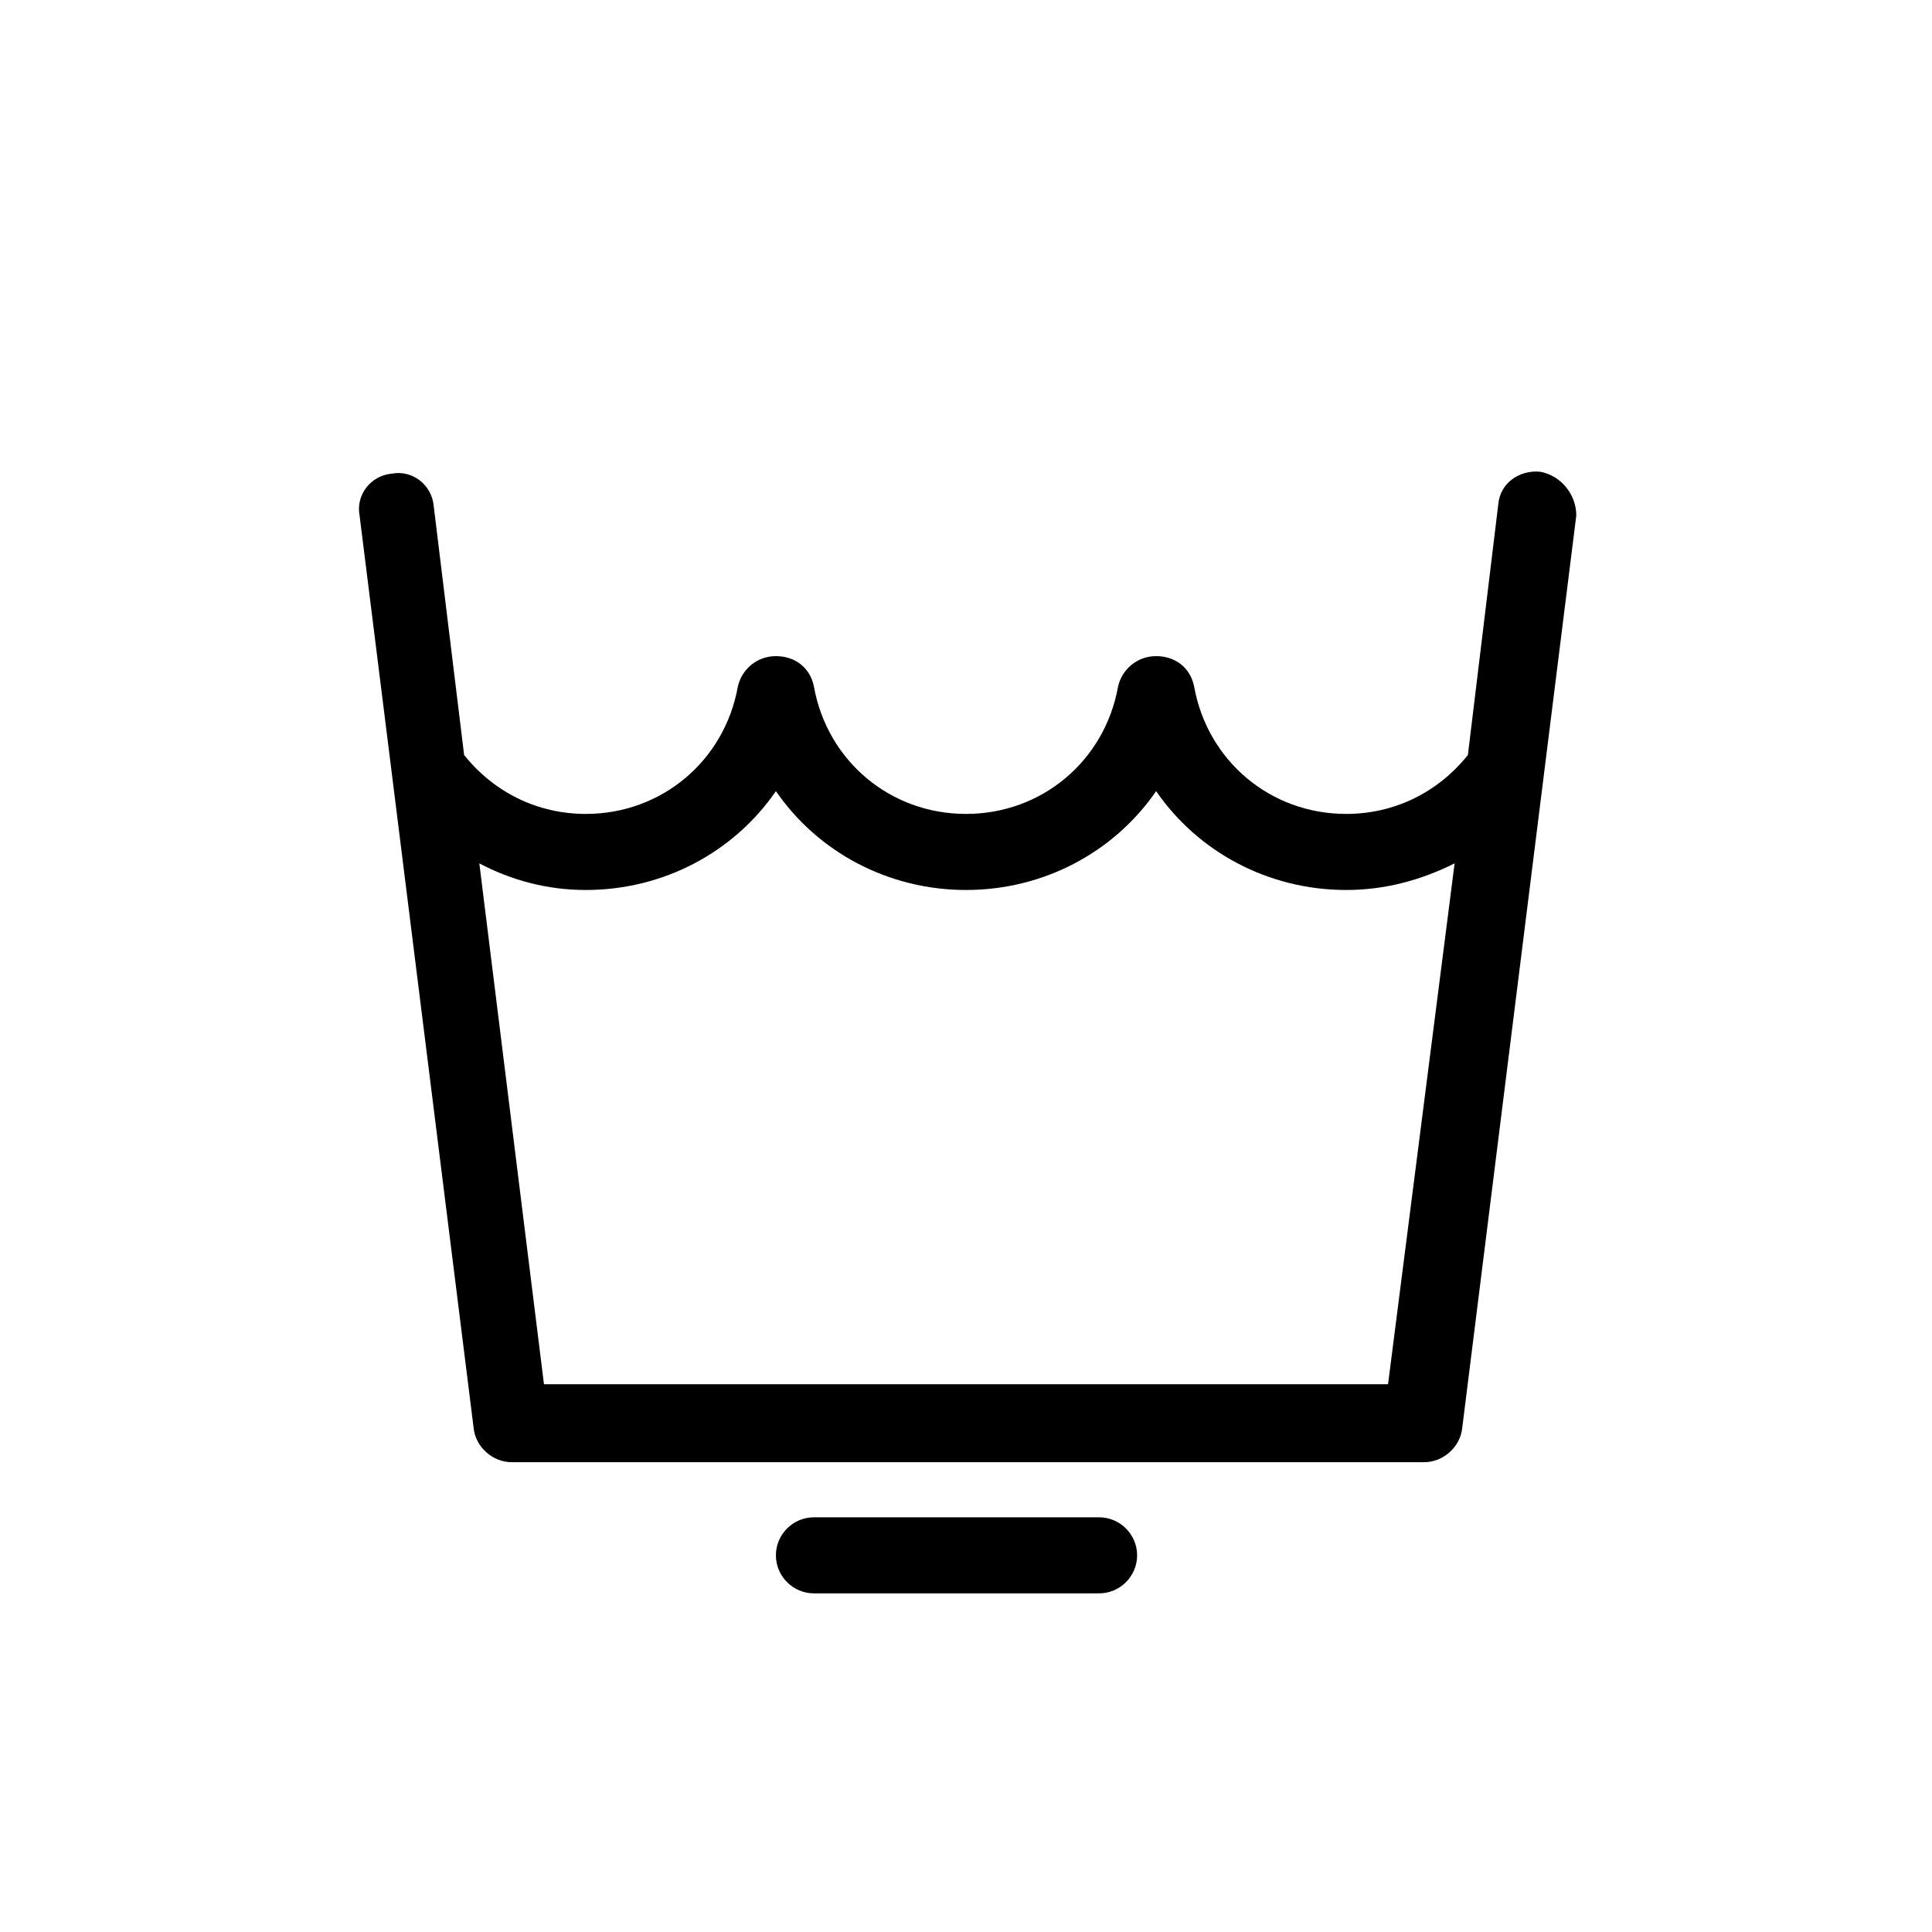 <?xml version="1.0" encoding="UTF-8"?>
<!-- Uploaded to: SVG Find, www.svgrepo.com, Generator: SVG Find Mixer Tools -->
<svg fill="#000000" width="800px" height="800px" version="1.1" viewBox="144 144 512 512" xmlns="http://www.w3.org/2000/svg">
 <g>
  <path d="m552.15 269.01c-5.543-0.504-10.578 3.023-11.082 8.566l-8.062 66.504c-8.062 10.074-19.648 15.617-32.242 15.617-20.152 0-36.777-14.105-40.305-33.754-1.008-5.039-5.039-8.062-10.078-8.062-5.039 0-9.07 3.527-10.078 8.062-3.523 19.645-20.148 33.754-40.301 33.754s-36.777-14.105-40.305-33.754c-1.008-5.039-5.039-8.062-10.078-8.062-5.039 0-9.07 3.527-10.078 8.062-3.523 19.645-20.148 33.754-40.301 33.754-12.594 0-24.184-5.543-32.242-15.617l-8.062-66c-0.504-5.543-5.543-9.574-11.082-8.566-5.543 0.504-9.574 5.543-8.566 11.082l30.23 241.83c0.504 5.039 5.039 9.07 10.078 9.07h241.83c5.039 0 9.574-4.031 10.078-9.07l30.23-241.83c-0.008-5.539-4.039-10.578-9.582-11.586zm-40.305 241.83h-223.69l-17.129-138.04c8.566 4.535 18.137 7.055 28.215 7.055 20.656 0 39.297-10.078 50.383-26.199 11.082 16.121 29.723 26.199 50.379 26.199s39.297-10.078 50.383-26.199c11.082 16.121 29.723 26.199 50.379 26.199 10.078 0 19.648-2.519 28.719-7.055z"/>
  <path d="m435.27 546.1h-75.57c-5.543 0-10.078 4.535-10.078 10.078 0 5.543 4.535 10.078 10.078 10.078h75.57c5.543 0 10.078-4.535 10.078-10.078-0.004-5.543-4.535-10.078-10.078-10.078z"/>
 </g>
</svg>